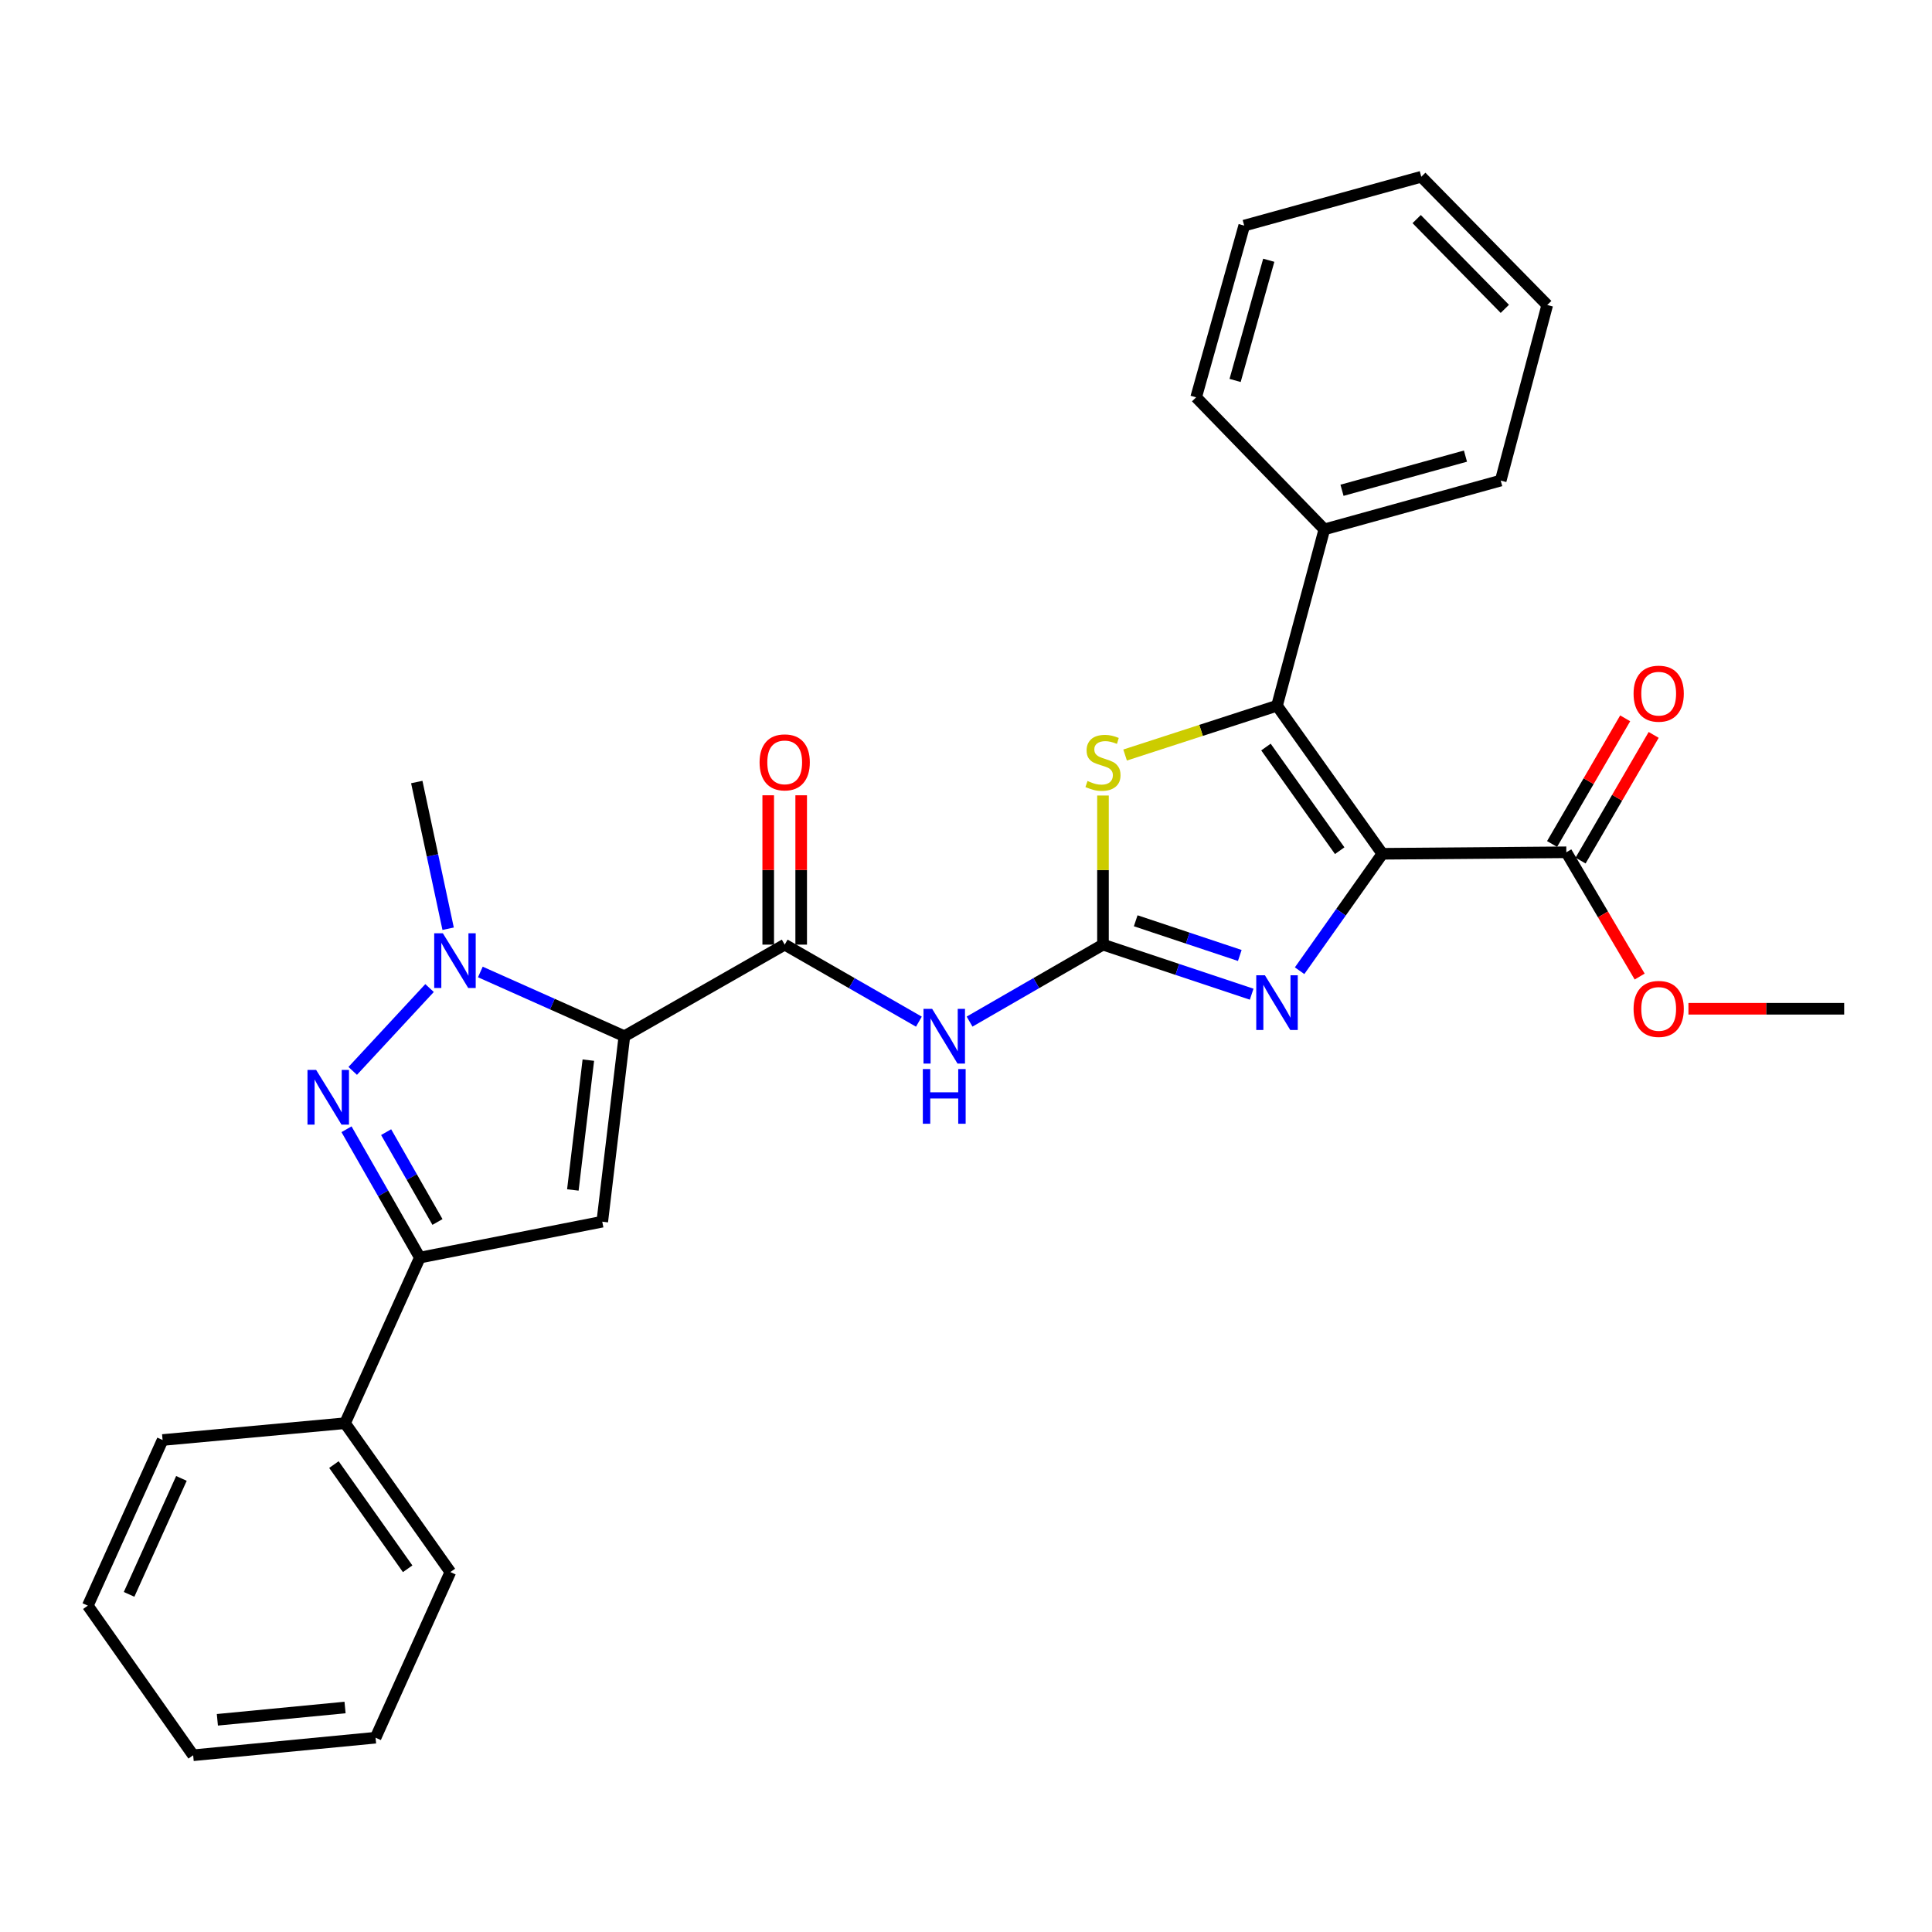 <?xml version='1.0' encoding='iso-8859-1'?>
<svg version='1.1' baseProfile='full'
              xmlns='http://www.w3.org/2000/svg'
                      xmlns:rdkit='http://www.rdkit.org/xml'
                      xmlns:xlink='http://www.w3.org/1999/xlink'
                  xml:space='preserve'
width='1000px' height='1000px' viewBox='0 0 1000 1000'>
<!-- END OF HEADER -->
<rect style='opacity:1.0;fill:#FFFFFF;stroke:none' width='1000' height='1000' x='0' y='0'> </rect>
<path class='bond-2' d='M 715.513,441.917 L 660.976,365.283' style='fill:none;fill-rule:evenodd;stroke:#000000;stroke-width:6px;stroke-linecap:butt;stroke-linejoin:miter;stroke-opacity:1' />
<path class='bond-2' d='M 693.43,440.316 L 655.254,386.672' style='fill:none;fill-rule:evenodd;stroke:#000000;stroke-width:6px;stroke-linecap:butt;stroke-linejoin:miter;stroke-opacity:1' />
<path class='bond-4' d='M 715.513,441.917 L 694.092,472.179' style='fill:none;fill-rule:evenodd;stroke:#000000;stroke-width:6px;stroke-linecap:butt;stroke-linejoin:miter;stroke-opacity:1' />
<path class='bond-4' d='M 694.092,472.179 L 672.67,502.44' style='fill:none;fill-rule:evenodd;stroke:#0000FF;stroke-width:6px;stroke-linecap:butt;stroke-linejoin:miter;stroke-opacity:1' />
<path class='bond-11' d='M 715.513,441.917 L 810.728,441.14' style='fill:none;fill-rule:evenodd;stroke:#000000;stroke-width:6px;stroke-linecap:butt;stroke-linejoin:miter;stroke-opacity:1' />
<path class='bond-0' d='M 323.183,536.345 L 406.16,488.937' style='fill:none;fill-rule:evenodd;stroke:#000000;stroke-width:6px;stroke-linecap:butt;stroke-linejoin:miter;stroke-opacity:1' />
<path class='bond-3' d='M 323.183,536.345 L 285.905,519.719' style='fill:none;fill-rule:evenodd;stroke:#000000;stroke-width:6px;stroke-linecap:butt;stroke-linejoin:miter;stroke-opacity:1' />
<path class='bond-3' d='M 285.905,519.719 L 248.627,503.093' style='fill:none;fill-rule:evenodd;stroke:#0000FF;stroke-width:6px;stroke-linecap:butt;stroke-linejoin:miter;stroke-opacity:1' />
<path class='bond-5' d='M 323.183,536.345 L 311.732,632.347' style='fill:none;fill-rule:evenodd;stroke:#000000;stroke-width:6px;stroke-linecap:butt;stroke-linejoin:miter;stroke-opacity:1' />
<path class='bond-5' d='M 304.522,548.725 L 296.506,615.926' style='fill:none;fill-rule:evenodd;stroke:#000000;stroke-width:6px;stroke-linecap:butt;stroke-linejoin:miter;stroke-opacity:1' />
<path class='bond-1' d='M 570.899,488.937 L 609.381,501.763' style='fill:none;fill-rule:evenodd;stroke:#000000;stroke-width:6px;stroke-linecap:butt;stroke-linejoin:miter;stroke-opacity:1' />
<path class='bond-1' d='M 609.381,501.763 L 647.862,514.589' style='fill:none;fill-rule:evenodd;stroke:#0000FF;stroke-width:6px;stroke-linecap:butt;stroke-linejoin:miter;stroke-opacity:1' />
<path class='bond-1' d='M 587.839,476.597 L 614.776,485.575' style='fill:none;fill-rule:evenodd;stroke:#000000;stroke-width:6px;stroke-linecap:butt;stroke-linejoin:miter;stroke-opacity:1' />
<path class='bond-1' d='M 614.776,485.575 L 641.713,494.553' style='fill:none;fill-rule:evenodd;stroke:#0000FF;stroke-width:6px;stroke-linecap:butt;stroke-linejoin:miter;stroke-opacity:1' />
<path class='bond-8' d='M 570.899,488.937 L 536.374,508.859' style='fill:none;fill-rule:evenodd;stroke:#000000;stroke-width:6px;stroke-linecap:butt;stroke-linejoin:miter;stroke-opacity:1' />
<path class='bond-8' d='M 536.374,508.859 L 501.849,528.78' style='fill:none;fill-rule:evenodd;stroke:#0000FF;stroke-width:6px;stroke-linecap:butt;stroke-linejoin:miter;stroke-opacity:1' />
<path class='bond-29' d='M 570.899,488.937 L 570.899,450.348' style='fill:none;fill-rule:evenodd;stroke:#000000;stroke-width:6px;stroke-linecap:butt;stroke-linejoin:miter;stroke-opacity:1' />
<path class='bond-29' d='M 570.899,450.348 L 570.899,411.759' style='fill:none;fill-rule:evenodd;stroke:#CCCC00;stroke-width:6px;stroke-linecap:butt;stroke-linejoin:miter;stroke-opacity:1' />
<path class='bond-9' d='M 660.976,365.283 L 621.661,378.043' style='fill:none;fill-rule:evenodd;stroke:#000000;stroke-width:6px;stroke-linecap:butt;stroke-linejoin:miter;stroke-opacity:1' />
<path class='bond-9' d='M 621.661,378.043 L 582.347,390.803' style='fill:none;fill-rule:evenodd;stroke:#CCCC00;stroke-width:6px;stroke-linecap:butt;stroke-linejoin:miter;stroke-opacity:1' />
<path class='bond-12' d='M 660.976,365.283 L 685.481,274.002' style='fill:none;fill-rule:evenodd;stroke:#000000;stroke-width:6px;stroke-linecap:butt;stroke-linejoin:miter;stroke-opacity:1' />
<path class='bond-6' d='M 222.335,511.412 L 182.563,554.293' style='fill:none;fill-rule:evenodd;stroke:#0000FF;stroke-width:6px;stroke-linecap:butt;stroke-linejoin:miter;stroke-opacity:1' />
<path class='bond-17' d='M 231.954,480.708 L 223.837,442.742' style='fill:none;fill-rule:evenodd;stroke:#0000FF;stroke-width:6px;stroke-linecap:butt;stroke-linejoin:miter;stroke-opacity:1' />
<path class='bond-17' d='M 223.837,442.742 L 215.721,404.776' style='fill:none;fill-rule:evenodd;stroke:#000000;stroke-width:6px;stroke-linecap:butt;stroke-linejoin:miter;stroke-opacity:1' />
<path class='bond-10' d='M 311.732,632.347 L 217.313,650.927' style='fill:none;fill-rule:evenodd;stroke:#000000;stroke-width:6px;stroke-linecap:butt;stroke-linejoin:miter;stroke-opacity:1' />
<path class='bond-31' d='M 179.353,584.5 L 198.333,617.714' style='fill:none;fill-rule:evenodd;stroke:#0000FF;stroke-width:6px;stroke-linecap:butt;stroke-linejoin:miter;stroke-opacity:1' />
<path class='bond-31' d='M 198.333,617.714 L 217.313,650.927' style='fill:none;fill-rule:evenodd;stroke:#000000;stroke-width:6px;stroke-linecap:butt;stroke-linejoin:miter;stroke-opacity:1' />
<path class='bond-31' d='M 199.862,585.998 L 213.148,609.248' style='fill:none;fill-rule:evenodd;stroke:#0000FF;stroke-width:6px;stroke-linecap:butt;stroke-linejoin:miter;stroke-opacity:1' />
<path class='bond-31' d='M 213.148,609.248 L 226.434,632.497' style='fill:none;fill-rule:evenodd;stroke:#000000;stroke-width:6px;stroke-linecap:butt;stroke-linejoin:miter;stroke-opacity:1' />
<path class='bond-7' d='M 406.16,488.937 L 440.889,508.875' style='fill:none;fill-rule:evenodd;stroke:#000000;stroke-width:6px;stroke-linecap:butt;stroke-linejoin:miter;stroke-opacity:1' />
<path class='bond-7' d='M 440.889,508.875 L 475.618,528.813' style='fill:none;fill-rule:evenodd;stroke:#0000FF;stroke-width:6px;stroke-linecap:butt;stroke-linejoin:miter;stroke-opacity:1' />
<path class='bond-13' d='M 414.692,488.937 L 414.692,450.288' style='fill:none;fill-rule:evenodd;stroke:#000000;stroke-width:6px;stroke-linecap:butt;stroke-linejoin:miter;stroke-opacity:1' />
<path class='bond-13' d='M 414.692,450.288 L 414.692,411.639' style='fill:none;fill-rule:evenodd;stroke:#FF0000;stroke-width:6px;stroke-linecap:butt;stroke-linejoin:miter;stroke-opacity:1' />
<path class='bond-13' d='M 397.628,488.937 L 397.628,450.288' style='fill:none;fill-rule:evenodd;stroke:#000000;stroke-width:6px;stroke-linecap:butt;stroke-linejoin:miter;stroke-opacity:1' />
<path class='bond-13' d='M 397.628,450.288 L 397.628,411.639' style='fill:none;fill-rule:evenodd;stroke:#FF0000;stroke-width:6px;stroke-linecap:butt;stroke-linejoin:miter;stroke-opacity:1' />
<path class='bond-14' d='M 217.313,650.927 L 178.588,736.653' style='fill:none;fill-rule:evenodd;stroke:#000000;stroke-width:6px;stroke-linecap:butt;stroke-linejoin:miter;stroke-opacity:1' />
<path class='bond-15' d='M 818.103,445.43 L 837.021,412.909' style='fill:none;fill-rule:evenodd;stroke:#000000;stroke-width:6px;stroke-linecap:butt;stroke-linejoin:miter;stroke-opacity:1' />
<path class='bond-15' d='M 837.021,412.909 L 855.94,380.387' style='fill:none;fill-rule:evenodd;stroke:#FF0000;stroke-width:6px;stroke-linecap:butt;stroke-linejoin:miter;stroke-opacity:1' />
<path class='bond-15' d='M 803.353,436.85 L 822.272,404.328' style='fill:none;fill-rule:evenodd;stroke:#000000;stroke-width:6px;stroke-linecap:butt;stroke-linejoin:miter;stroke-opacity:1' />
<path class='bond-15' d='M 822.272,404.328 L 841.191,371.807' style='fill:none;fill-rule:evenodd;stroke:#FF0000;stroke-width:6px;stroke-linecap:butt;stroke-linejoin:miter;stroke-opacity:1' />
<path class='bond-16' d='M 810.728,441.14 L 829.711,473.302' style='fill:none;fill-rule:evenodd;stroke:#000000;stroke-width:6px;stroke-linecap:butt;stroke-linejoin:miter;stroke-opacity:1' />
<path class='bond-16' d='M 829.711,473.302 L 848.694,505.464' style='fill:none;fill-rule:evenodd;stroke:#FF0000;stroke-width:6px;stroke-linecap:butt;stroke-linejoin:miter;stroke-opacity:1' />
<path class='bond-18' d='M 685.481,274.002 L 776.762,248.739' style='fill:none;fill-rule:evenodd;stroke:#000000;stroke-width:6px;stroke-linecap:butt;stroke-linejoin:miter;stroke-opacity:1' />
<path class='bond-18' d='M 694.622,253.767 L 758.518,236.083' style='fill:none;fill-rule:evenodd;stroke:#000000;stroke-width:6px;stroke-linecap:butt;stroke-linejoin:miter;stroke-opacity:1' />
<path class='bond-19' d='M 685.481,274.002 L 619.123,205.653' style='fill:none;fill-rule:evenodd;stroke:#000000;stroke-width:6px;stroke-linecap:butt;stroke-linejoin:miter;stroke-opacity:1' />
<path class='bond-20' d='M 178.588,736.653 L 233.107,813.695' style='fill:none;fill-rule:evenodd;stroke:#000000;stroke-width:6px;stroke-linecap:butt;stroke-linejoin:miter;stroke-opacity:1' />
<path class='bond-20' d='M 172.837,758.066 L 211,811.995' style='fill:none;fill-rule:evenodd;stroke:#000000;stroke-width:6px;stroke-linecap:butt;stroke-linejoin:miter;stroke-opacity:1' />
<path class='bond-21' d='M 178.588,736.653 L 84.16,745.346' style='fill:none;fill-rule:evenodd;stroke:#000000;stroke-width:6px;stroke-linecap:butt;stroke-linejoin:miter;stroke-opacity:1' />
<path class='bond-22' d='M 873.935,522.135 L 914.24,522.135' style='fill:none;fill-rule:evenodd;stroke:#FF0000;stroke-width:6px;stroke-linecap:butt;stroke-linejoin:miter;stroke-opacity:1' />
<path class='bond-22' d='M 914.24,522.135 L 954.545,522.135' style='fill:none;fill-rule:evenodd;stroke:#000000;stroke-width:6px;stroke-linecap:butt;stroke-linejoin:miter;stroke-opacity:1' />
<path class='bond-25' d='M 776.762,248.739 L 800.85,157.866' style='fill:none;fill-rule:evenodd;stroke:#000000;stroke-width:6px;stroke-linecap:butt;stroke-linejoin:miter;stroke-opacity:1' />
<path class='bond-26' d='M 619.123,205.653 L 644.007,116.771' style='fill:none;fill-rule:evenodd;stroke:#000000;stroke-width:6px;stroke-linecap:butt;stroke-linejoin:miter;stroke-opacity:1' />
<path class='bond-26' d='M 639.287,196.921 L 656.706,134.704' style='fill:none;fill-rule:evenodd;stroke:#000000;stroke-width:6px;stroke-linecap:butt;stroke-linejoin:miter;stroke-opacity:1' />
<path class='bond-24' d='M 233.107,813.695 L 194.391,899.43' style='fill:none;fill-rule:evenodd;stroke:#000000;stroke-width:6px;stroke-linecap:butt;stroke-linejoin:miter;stroke-opacity:1' />
<path class='bond-23' d='M 84.16,745.346 L 45.455,831.081' style='fill:none;fill-rule:evenodd;stroke:#000000;stroke-width:6px;stroke-linecap:butt;stroke-linejoin:miter;stroke-opacity:1' />
<path class='bond-23' d='M 93.907,765.227 L 66.813,825.242' style='fill:none;fill-rule:evenodd;stroke:#000000;stroke-width:6px;stroke-linecap:butt;stroke-linejoin:miter;stroke-opacity:1' />
<path class='bond-27' d='M 45.455,831.081 L 99.982,908.512' style='fill:none;fill-rule:evenodd;stroke:#000000;stroke-width:6px;stroke-linecap:butt;stroke-linejoin:miter;stroke-opacity:1' />
<path class='bond-32' d='M 194.391,899.43 L 99.982,908.512' style='fill:none;fill-rule:evenodd;stroke:#000000;stroke-width:6px;stroke-linecap:butt;stroke-linejoin:miter;stroke-opacity:1' />
<path class='bond-32' d='M 178.596,883.807 L 112.51,890.164' style='fill:none;fill-rule:evenodd;stroke:#000000;stroke-width:6px;stroke-linecap:butt;stroke-linejoin:miter;stroke-opacity:1' />
<path class='bond-30' d='M 800.85,157.866 L 735.658,91.488' style='fill:none;fill-rule:evenodd;stroke:#000000;stroke-width:6px;stroke-linecap:butt;stroke-linejoin:miter;stroke-opacity:1' />
<path class='bond-30' d='M 778.897,159.866 L 733.262,113.402' style='fill:none;fill-rule:evenodd;stroke:#000000;stroke-width:6px;stroke-linecap:butt;stroke-linejoin:miter;stroke-opacity:1' />
<path class='bond-28' d='M 644.007,116.771 L 735.658,91.488' style='fill:none;fill-rule:evenodd;stroke:#000000;stroke-width:6px;stroke-linecap:butt;stroke-linejoin:miter;stroke-opacity:1' />
<path  class='atom-4' d='M 229.226 483.072
L 238.506 498.072
Q 239.426 499.552, 240.906 502.232
Q 242.386 504.912, 242.466 505.072
L 242.466 483.072
L 246.226 483.072
L 246.226 511.392
L 242.346 511.392
L 232.386 494.992
Q 231.226 493.072, 229.986 490.872
Q 228.786 488.672, 228.426 487.992
L 228.426 511.392
L 224.746 511.392
L 224.746 483.072
L 229.226 483.072
' fill='#0000FF'/>
<path  class='atom-5' d='M 654.716 504.8
L 663.996 519.8
Q 664.916 521.28, 666.396 523.96
Q 667.876 526.64, 667.956 526.8
L 667.956 504.8
L 671.716 504.8
L 671.716 533.12
L 667.836 533.12
L 657.876 516.72
Q 656.716 514.8, 655.476 512.6
Q 654.276 510.4, 653.916 509.72
L 653.916 533.12
L 650.236 533.12
L 650.236 504.8
L 654.716 504.8
' fill='#0000FF'/>
<path  class='atom-7' d='M 163.635 553.791
L 172.915 568.791
Q 173.835 570.271, 175.315 572.951
Q 176.795 575.631, 176.875 575.791
L 176.875 553.791
L 180.635 553.791
L 180.635 582.111
L 176.755 582.111
L 166.795 565.711
Q 165.635 563.791, 164.395 561.591
Q 163.195 559.391, 162.835 558.711
L 162.835 582.111
L 159.155 582.111
L 159.155 553.791
L 163.635 553.791
' fill='#0000FF'/>
<path  class='atom-9' d='M 482.478 522.185
L 491.758 537.185
Q 492.678 538.665, 494.158 541.345
Q 495.638 544.025, 495.718 544.185
L 495.718 522.185
L 499.478 522.185
L 499.478 550.505
L 495.598 550.505
L 485.638 534.105
Q 484.478 532.185, 483.238 529.985
Q 482.038 527.785, 481.678 527.105
L 481.678 550.505
L 477.998 550.505
L 477.998 522.185
L 482.478 522.185
' fill='#0000FF'/>
<path  class='atom-9' d='M 477.658 553.337
L 481.498 553.337
L 481.498 565.377
L 495.978 565.377
L 495.978 553.337
L 499.818 553.337
L 499.818 581.657
L 495.978 581.657
L 495.978 568.577
L 481.498 568.577
L 481.498 581.657
L 477.658 581.657
L 477.658 553.337
' fill='#0000FF'/>
<path  class='atom-10' d='M 562.899 404.239
Q 563.219 404.359, 564.539 404.919
Q 565.859 405.479, 567.299 405.839
Q 568.779 406.159, 570.219 406.159
Q 572.899 406.159, 574.459 404.879
Q 576.019 403.559, 576.019 401.279
Q 576.019 399.719, 575.219 398.759
Q 574.459 397.799, 573.259 397.279
Q 572.059 396.759, 570.059 396.159
Q 567.539 395.399, 566.019 394.679
Q 564.539 393.959, 563.459 392.439
Q 562.419 390.919, 562.419 388.359
Q 562.419 384.799, 564.819 382.599
Q 567.259 380.399, 572.059 380.399
Q 575.339 380.399, 579.059 381.959
L 578.139 385.039
Q 574.739 383.639, 572.179 383.639
Q 569.419 383.639, 567.899 384.799
Q 566.379 385.919, 566.419 387.879
Q 566.419 389.399, 567.179 390.319
Q 567.979 391.239, 569.099 391.759
Q 570.259 392.279, 572.179 392.879
Q 574.739 393.679, 576.259 394.479
Q 577.779 395.279, 578.859 396.919
Q 579.979 398.519, 579.979 401.279
Q 579.979 405.199, 577.339 407.319
Q 574.739 409.399, 570.379 409.399
Q 567.859 409.399, 565.939 408.839
Q 564.059 408.319, 561.819 407.399
L 562.899 404.239
' fill='#CCCC00'/>
<path  class='atom-14' d='M 393.16 394.599
Q 393.16 387.799, 396.52 383.999
Q 399.88 380.199, 406.16 380.199
Q 412.44 380.199, 415.8 383.999
Q 419.16 387.799, 419.16 394.599
Q 419.16 401.479, 415.76 405.399
Q 412.36 409.279, 406.16 409.279
Q 399.92 409.279, 396.52 405.399
Q 393.16 401.519, 393.16 394.599
M 406.16 406.079
Q 410.48 406.079, 412.8 403.199
Q 415.16 400.279, 415.16 394.599
Q 415.16 389.039, 412.8 386.239
Q 410.48 383.399, 406.16 383.399
Q 401.84 383.399, 399.48 386.199
Q 397.16 388.999, 397.16 394.599
Q 397.16 400.319, 399.48 403.199
Q 401.84 406.079, 406.16 406.079
' fill='#FF0000'/>
<path  class='atom-16' d='M 845.534 359.04
Q 845.534 352.24, 848.894 348.44
Q 852.254 344.64, 858.534 344.64
Q 864.814 344.64, 868.174 348.44
Q 871.534 352.24, 871.534 359.04
Q 871.534 365.92, 868.134 369.84
Q 864.734 373.72, 858.534 373.72
Q 852.294 373.72, 848.894 369.84
Q 845.534 365.96, 845.534 359.04
M 858.534 370.52
Q 862.854 370.52, 865.174 367.64
Q 867.534 364.72, 867.534 359.04
Q 867.534 353.48, 865.174 350.68
Q 862.854 347.84, 858.534 347.84
Q 854.214 347.84, 851.854 350.64
Q 849.534 353.44, 849.534 359.04
Q 849.534 364.76, 851.854 367.64
Q 854.214 370.52, 858.534 370.52
' fill='#FF0000'/>
<path  class='atom-17' d='M 845.534 522.215
Q 845.534 515.415, 848.894 511.615
Q 852.254 507.815, 858.534 507.815
Q 864.814 507.815, 868.174 511.615
Q 871.534 515.415, 871.534 522.215
Q 871.534 529.095, 868.134 533.015
Q 864.734 536.895, 858.534 536.895
Q 852.294 536.895, 848.894 533.015
Q 845.534 529.135, 845.534 522.215
M 858.534 533.695
Q 862.854 533.695, 865.174 530.815
Q 867.534 527.895, 867.534 522.215
Q 867.534 516.655, 865.174 513.855
Q 862.854 511.015, 858.534 511.015
Q 854.214 511.015, 851.854 513.815
Q 849.534 516.615, 849.534 522.215
Q 849.534 527.935, 851.854 530.815
Q 854.214 533.695, 858.534 533.695
' fill='#FF0000'/>
</svg>
